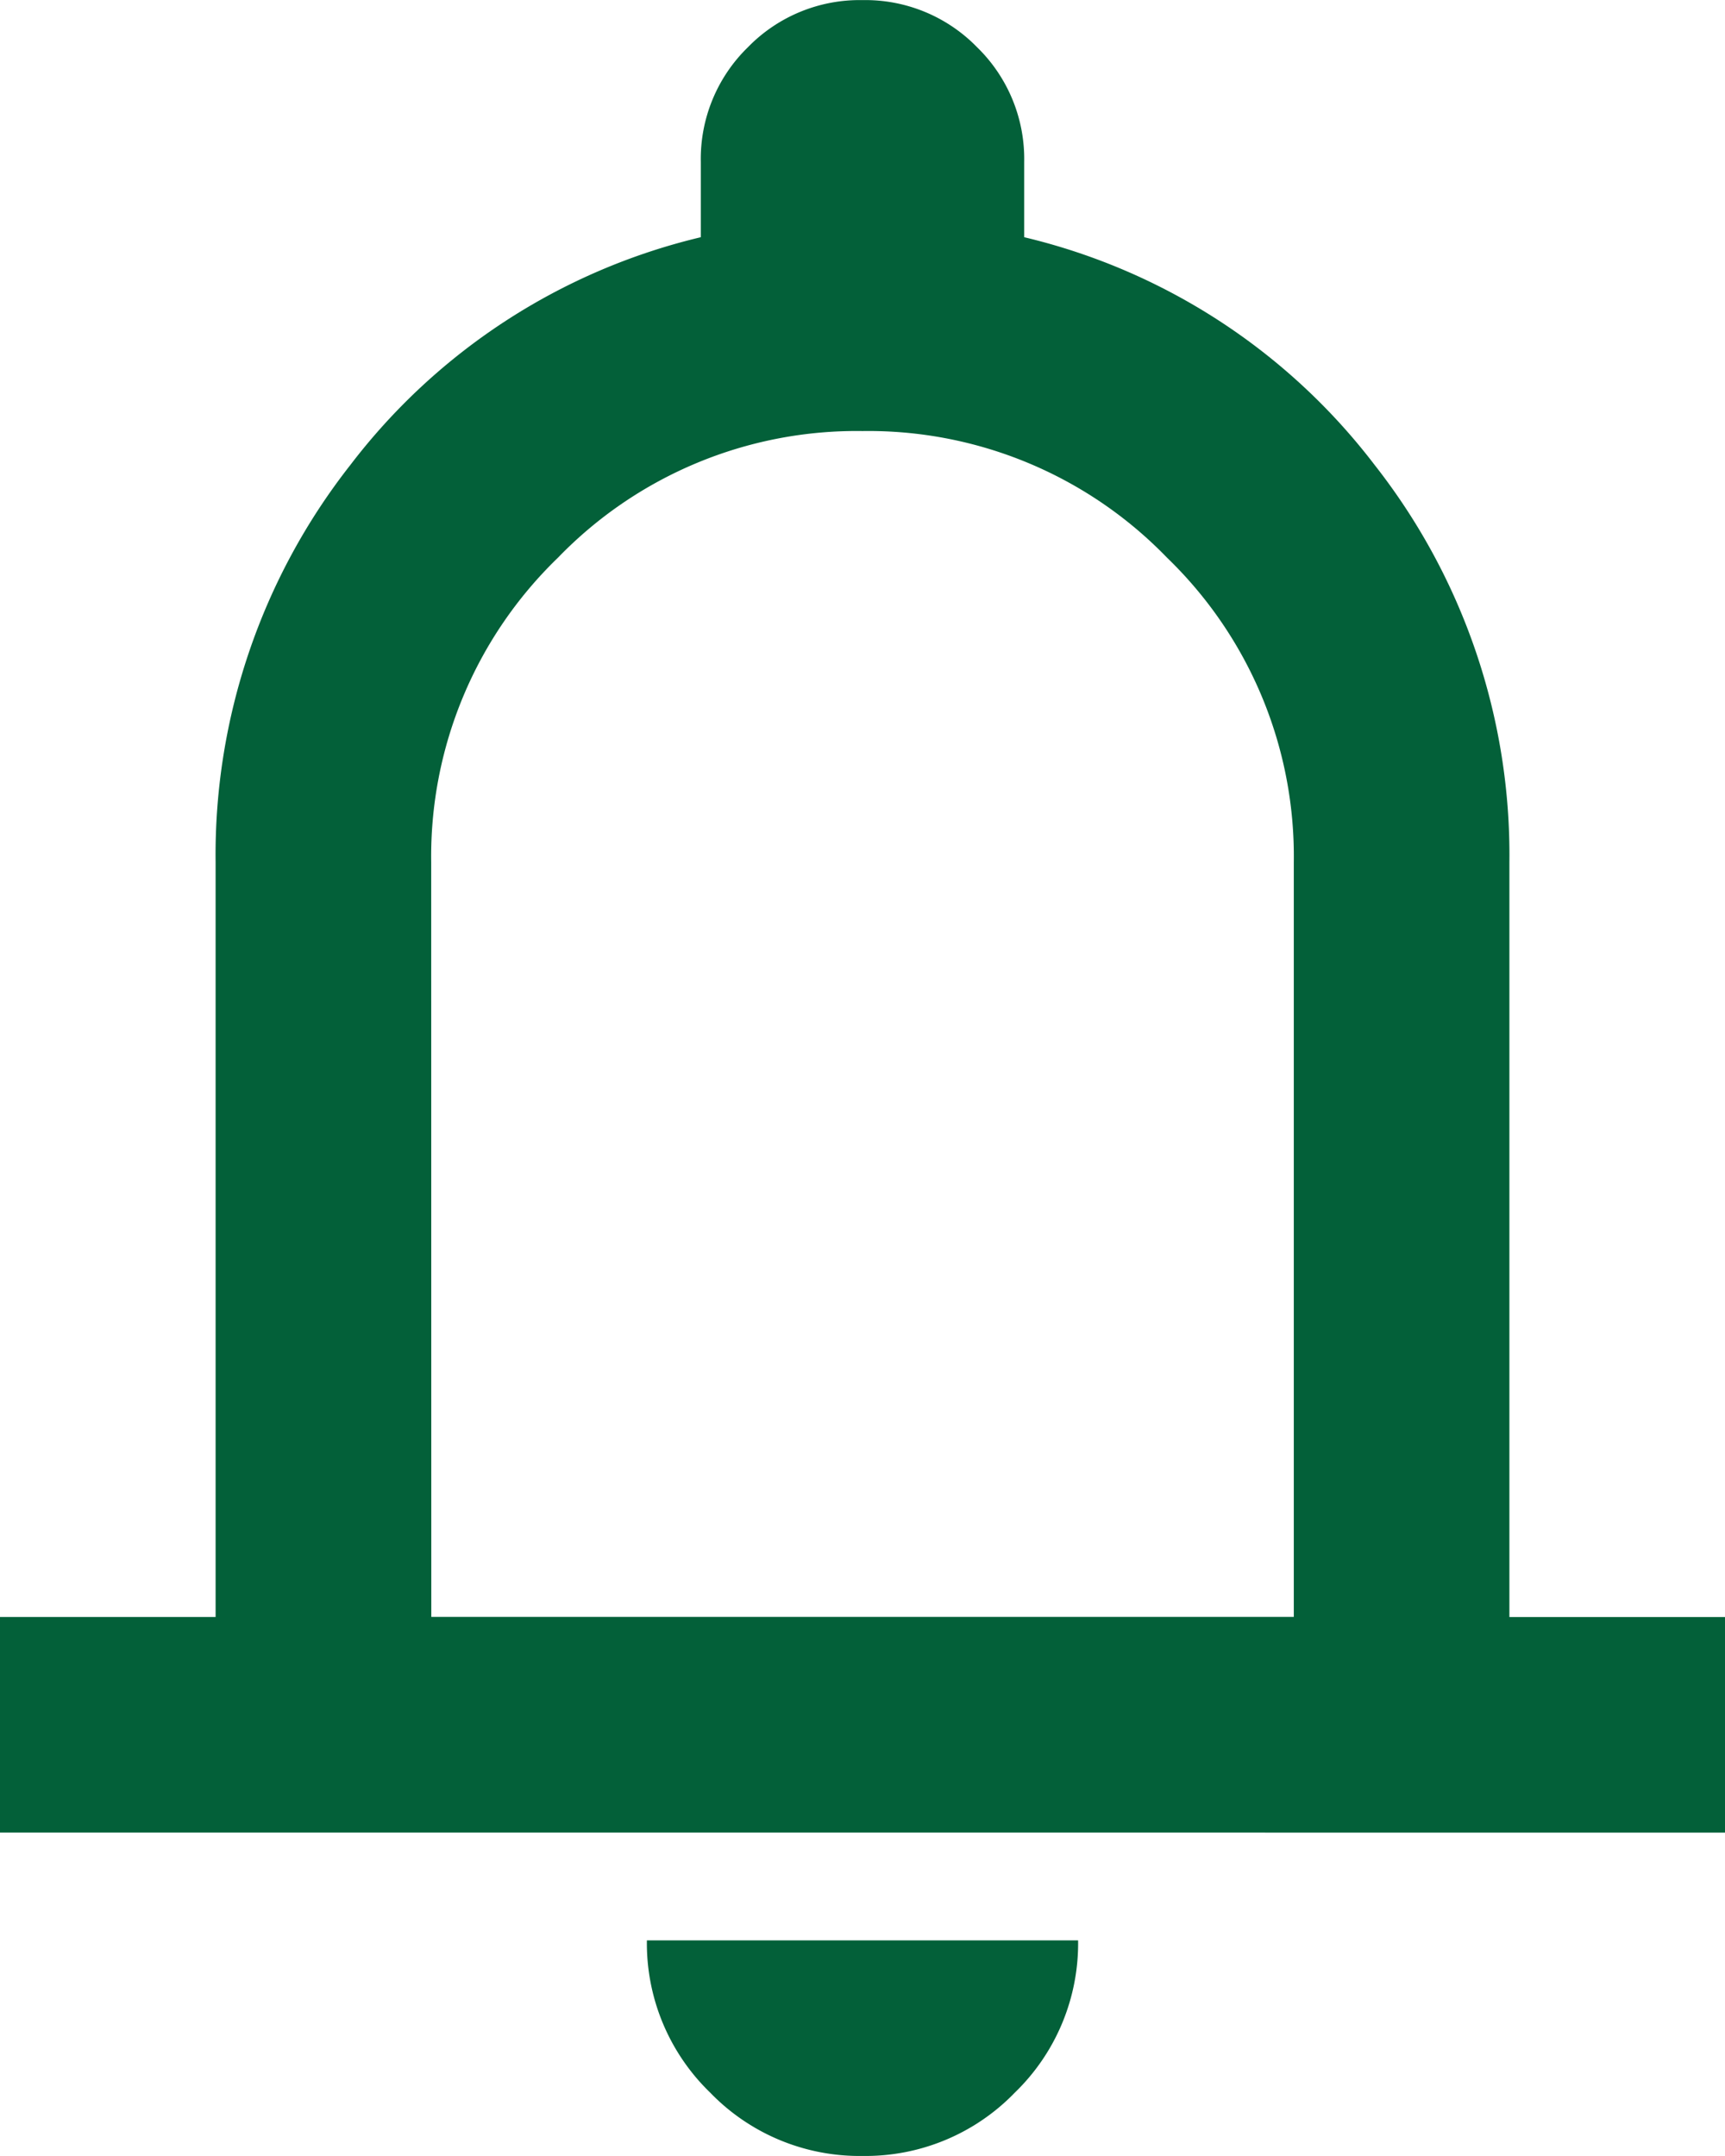 <svg xmlns="http://www.w3.org/2000/svg" width="17.058" height="21.322" viewBox="0 0 17.058 21.322">
  <path id="notifications_24dp_E8EAED_FILL0_wght400_GRAD0_opsz24" d="M160-861.876v-2.132h2.132v-7.463a6.243,6.243,0,0,1,1.333-3.931,6.148,6.148,0,0,1,3.465-2.252v-.746a1.542,1.542,0,0,1,.466-1.133,1.542,1.542,0,0,1,1.133-.466,1.542,1.542,0,0,1,1.133.466,1.542,1.542,0,0,1,.466,1.133v.746a6.148,6.148,0,0,1,3.465,2.252,6.243,6.243,0,0,1,1.333,3.931v7.463h2.132v2.132ZM168.529-869.872Zm0,11.194a2.053,2.053,0,0,1-1.506-.626,2.053,2.053,0,0,1-.626-1.506h4.264a2.053,2.053,0,0,1-.626,1.506A2.053,2.053,0,0,1,168.529-858.678Zm-4.264-5.331h8.529v-7.463a4.107,4.107,0,0,0-1.253-3.012,4.107,4.107,0,0,0-3.012-1.253,4.107,4.107,0,0,0-3.012,1.253,4.107,4.107,0,0,0-1.253,3.012Z" transform="translate(-160 880)" fill="#036039"/>
</svg>
